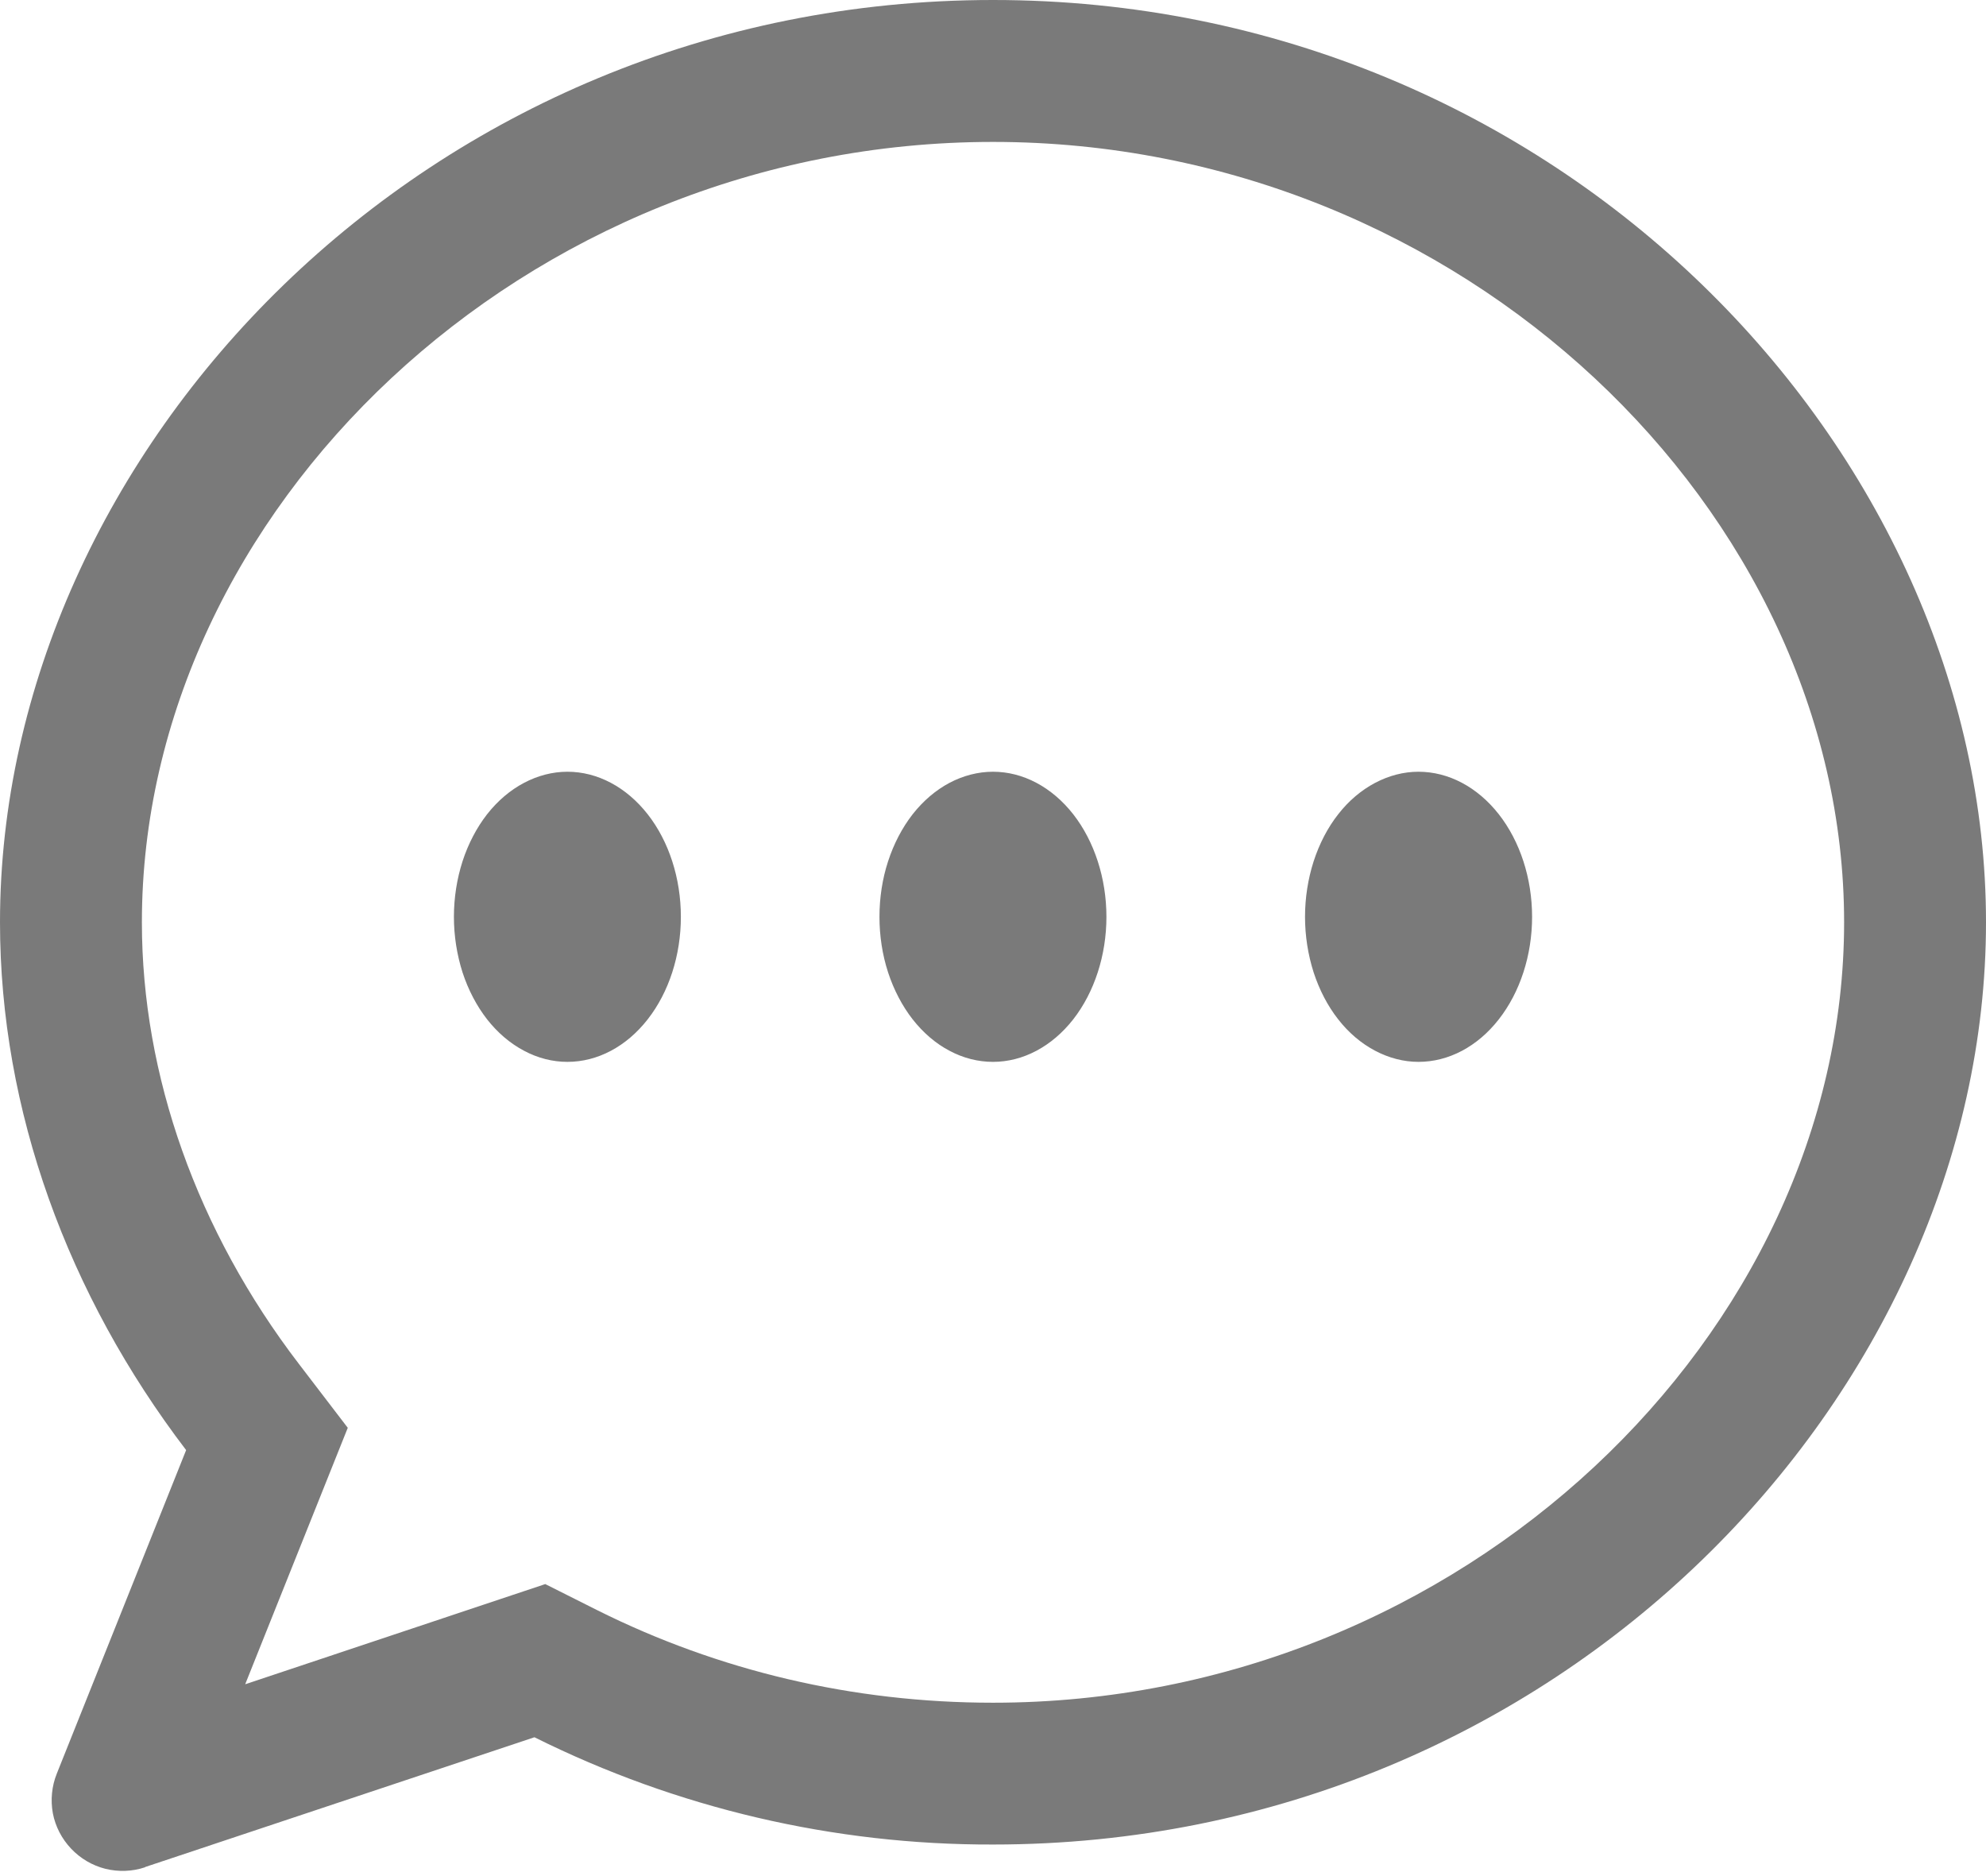 <svg width="18" height="17" viewBox="0 0 18 17" fill="none" xmlns="http://www.w3.org/2000/svg">
<path d="M9 0C14.143 6.32952e-08 18 4.097 18 8.357C18 12.618 14.143 16.714 9 16.714C7.558 16.718 6.135 16.385 4.844 15.742L1.315 16.918V16.92C1.199 16.959 1.074 16.963 0.955 16.934C0.836 16.904 0.728 16.84 0.644 16.751C0.56 16.662 0.502 16.551 0.479 16.431C0.457 16.31 0.469 16.185 0.515 16.071L1.687 13.14C0.617 11.738 5.69789e-05 10.062 0 8.357C0 4.097 3.857 0 9 0ZM9 1.286C4.744 1.286 1.286 4.637 1.286 8.357C1.286 9.746 1.787 11.155 2.709 12.359L3.152 12.938L2.223 15.26L2.225 15.261L4.942 14.354L5.418 14.593C6.511 15.138 7.726 15.429 9 15.429C13.256 15.429 16.714 12.078 16.714 8.357C16.714 4.637 13.256 1.286 9 1.286ZM5.143 6.993C5.415 6.993 5.677 7.132 5.87 7.378C6.063 7.624 6.171 7.959 6.171 8.308C6.171 8.656 6.063 8.991 5.87 9.237C5.677 9.484 5.415 9.622 5.143 9.622C5.008 9.622 4.874 9.588 4.749 9.521C4.624 9.455 4.511 9.359 4.415 9.237C4.32 9.115 4.244 8.97 4.192 8.811C4.141 8.651 4.114 8.48 4.114 8.308C4.114 8.135 4.141 7.964 4.192 7.805C4.244 7.645 4.32 7.5 4.415 7.378C4.511 7.256 4.624 7.16 4.749 7.094C4.874 7.028 5.008 6.993 5.143 6.993ZM9 6.993C9.272 6.993 9.534 7.132 9.727 7.378C9.919 7.624 10.028 7.959 10.028 8.308C10.028 8.656 9.919 8.991 9.727 9.237C9.534 9.483 9.272 9.622 9 9.622C8.865 9.622 8.73 9.588 8.605 9.521C8.481 9.456 8.368 9.359 8.272 9.237C8.177 9.115 8.101 8.97 8.049 8.811C7.997 8.651 7.971 8.48 7.971 8.308C7.971 8.135 7.997 7.964 8.049 7.805C8.101 7.645 8.177 7.5 8.272 7.378C8.368 7.256 8.481 7.16 8.605 7.094C8.73 7.028 8.865 6.993 9 6.993ZM12.856 6.993C13.129 6.993 13.391 7.132 13.584 7.378C13.777 7.624 13.886 7.959 13.886 8.308C13.886 8.656 13.777 8.991 13.584 9.237C13.391 9.484 13.129 9.622 12.856 9.622C12.722 9.622 12.588 9.587 12.463 9.521C12.338 9.455 12.224 9.359 12.129 9.237C12.033 9.115 11.958 8.97 11.906 8.811C11.855 8.651 11.828 8.48 11.828 8.308C11.828 8.135 11.855 7.964 11.906 7.805C11.958 7.645 12.033 7.5 12.129 7.378C12.224 7.256 12.338 7.16 12.463 7.094C12.588 7.028 12.722 6.993 12.856 6.993Z" fill="#7A7A7A"/>
</svg>

